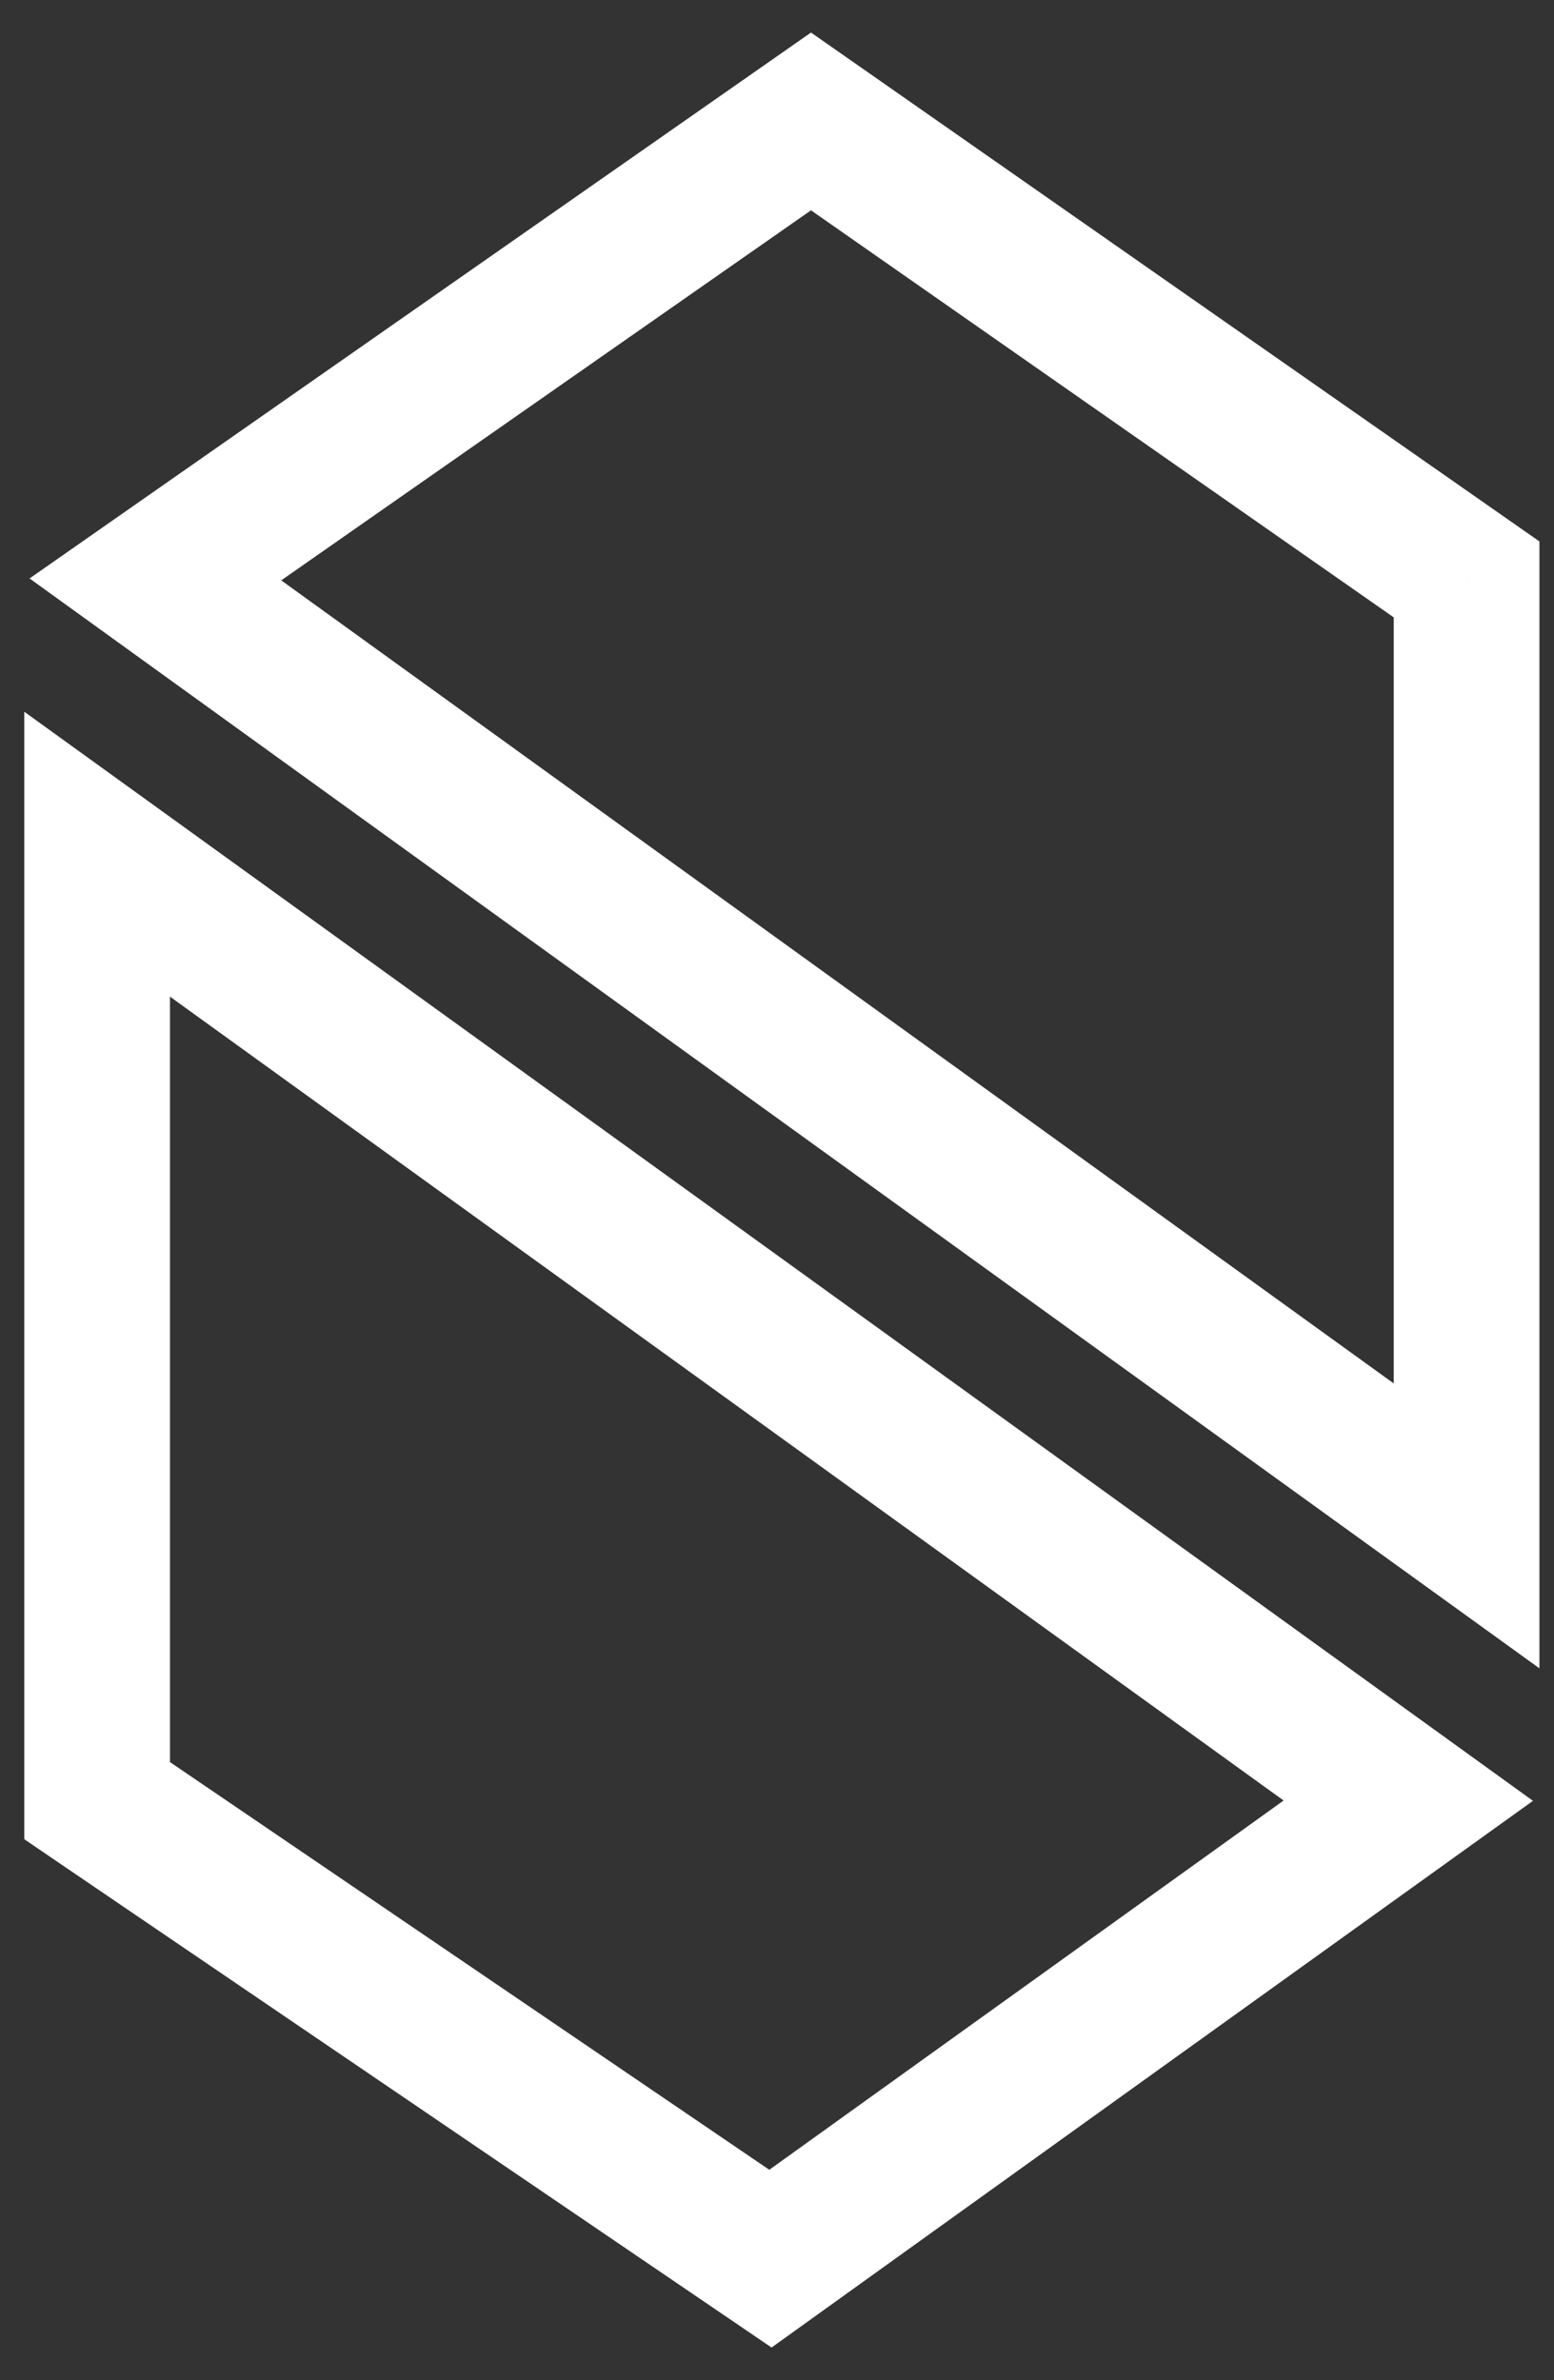 <svg width="32" height="49" viewBox="0 0 32 49" fill="none" xmlns="http://www.w3.org/2000/svg">
  <rect x="0" y="0" width="32" height="49" fill="#333333" stroke="none"/>
  <path d="M16.7 2.5L17.559 1.27L16.7 0.67L15.841 1.27L16.7 2.5ZM3.2 11.929L2.341 10.699L0.609 11.909L2.322 13.145L3.2 11.929ZM30.2 11.929H31.7V11.147L31.059 10.699L30.2 11.929ZM30.2 31.414L29.322 32.631L31.7 34.347V31.414H30.2ZM28.999 37.072L29.874 38.29L31.567 37.075L29.877 35.855L28.999 37.072ZM2 17.586L2.878 16.369L0.5 14.653V17.586H2ZM15.864 46.5L15.021 47.74L15.888 48.33L16.739 47.719L15.864 46.5ZM2 37.072H0.5V37.865L1.156 38.312L2 37.072ZM15.841 1.27L2.341 10.699L4.059 13.158L17.559 3.73L15.841 1.27ZM31.059 10.699L17.559 1.27L15.841 3.73L29.341 13.158L31.059 10.699ZM31.7 31.414V11.929H28.7V31.414H31.7ZM2.322 13.145L29.322 32.631L31.078 30.198L4.078 10.712L2.322 13.145ZM29.877 35.855L2.878 16.369L1.122 18.802L28.122 38.288L29.877 35.855ZM16.739 47.719L29.874 38.29L28.125 35.853L14.99 45.282L16.739 47.719ZM1.156 38.312L15.021 47.74L16.708 45.26L2.844 35.831L1.156 38.312ZM0.5 17.586V37.072H3.5V17.586H0.5Z" fill="white"/>
</svg>
